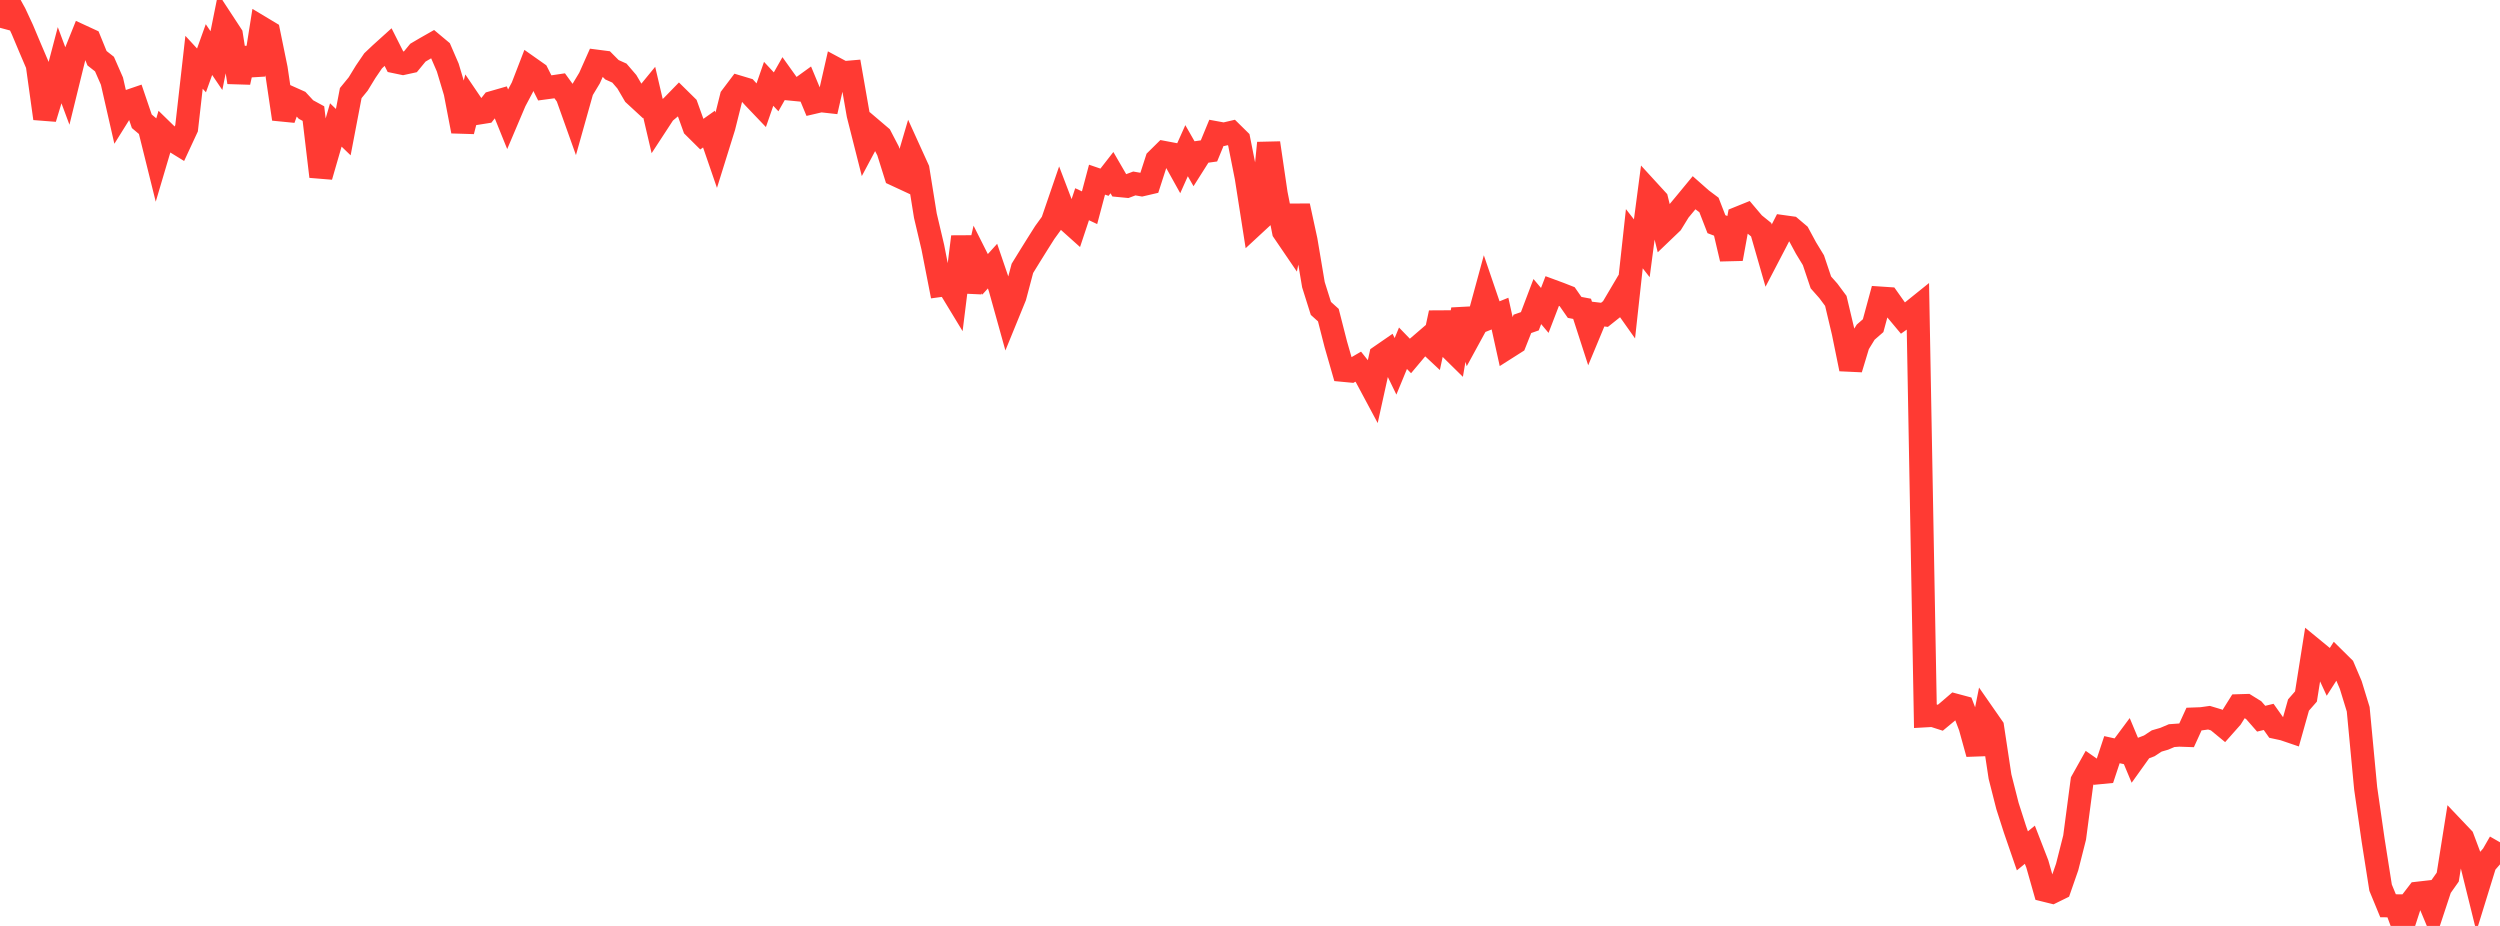 <?xml version="1.0" standalone="no"?>
<!DOCTYPE svg PUBLIC "-//W3C//DTD SVG 1.1//EN" "http://www.w3.org/Graphics/SVG/1.1/DTD/svg11.dtd">

<svg width="135" height="50" viewBox="0 0 135 50" preserveAspectRatio="none" 
  xmlns="http://www.w3.org/2000/svg"
  xmlns:xlink="http://www.w3.org/1999/xlink">


<polyline points="0.0, 1.501 0.403, 0.0 0.806, 0.732 1.209, 1.599 1.612, 2.557 2.015, 3.501 2.418, 6.398 2.821, 5.065 3.224, 3.532 3.627, 4.614 4.03, 2.973 4.433, 1.97 4.836, 2.156 5.239, 3.144 5.642, 3.461 6.045, 4.381 6.448, 6.147 6.851, 5.501 7.254, 5.363 7.657, 6.549 8.06, 6.888 8.463, 8.512 8.866, 7.152 9.269, 7.545 9.672, 7.793 10.075, 6.926 10.478, 3.364 10.881, 3.801 11.284, 2.677 11.687, 3.273 12.09, 1.268 12.493, 1.883 12.896, 4.443 13.299, 2.625 13.701, 4.038 14.104, 1.492 14.507, 1.734 14.91, 3.702 15.313, 6.424 15.716, 5.298 16.119, 5.478 16.522, 5.914 16.925, 6.134 17.328, 9.532 17.731, 8.139 18.134, 6.747 18.537, 7.136 18.94, 5.027 19.343, 4.534 19.746, 3.875 20.149, 3.284 20.552, 2.903 20.955, 2.539 21.358, 3.338 21.761, 3.422 22.164, 3.334 22.567, 2.844 22.97, 2.607 23.373, 2.378 23.776, 2.715 24.179, 3.647 24.582, 4.991 24.985, 7.088 25.388, 5.517 25.791, 6.111 26.194, 6.047 26.597, 5.536 27.0, 5.42 27.403, 6.417 27.806, 5.468 28.209, 4.709 28.612, 3.665 29.015, 3.949 29.418, 4.747 29.821, 4.693 30.224, 4.633 30.627, 5.19 31.03, 6.318 31.433, 4.883 31.836, 4.214 32.239, 3.308 32.642, 3.36 33.045, 3.766 33.448, 3.947 33.851, 4.416 34.254, 5.104 34.657, 5.476 35.06, 4.984 35.463, 6.708 35.866, 6.091 36.269, 5.753 36.672, 5.339 37.075, 5.736 37.478, 6.857 37.881, 7.257 38.284, 6.971 38.687, 8.141 39.09, 6.848 39.493, 5.238 39.896, 4.703 40.299, 4.824 40.701, 5.267 41.104, 5.689 41.507, 4.526 41.91, 4.959 42.313, 4.247 42.716, 4.811 43.119, 4.85 43.522, 4.559 43.925, 5.53 44.328, 5.436 44.731, 5.481 45.134, 3.711 45.537, 3.927 45.94, 3.892 46.343, 6.196 46.746, 7.788 47.149, 7.032 47.552, 7.375 47.955, 8.149 48.358, 9.434 48.761, 9.621 49.164, 8.253 49.567, 9.139 49.97, 11.646 50.373, 13.352 50.776, 15.413 51.179, 15.358 51.582, 16.022 51.985, 12.784 52.388, 15.758 52.791, 14.013 53.194, 14.814 53.597, 14.37 54.0, 15.553 54.403, 16.999 54.806, 16.013 55.209, 14.492 55.612, 13.838 56.015, 13.191 56.418, 12.554 56.821, 11.997 57.224, 10.822 57.627, 11.878 58.03, 12.239 58.433, 11.028 58.836, 11.217 59.239, 9.702 59.642, 9.84 60.045, 9.323 60.448, 10.019 60.851, 10.058 61.254, 9.907 61.657, 9.977 62.06, 9.883 62.463, 8.635 62.866, 8.237 63.269, 8.313 63.672, 9.038 64.075, 8.137 64.478, 8.843 64.881, 8.206 65.284, 8.15 65.687, 7.173 66.09, 7.247 66.493, 7.153 66.896, 7.55 67.299, 9.581 67.701, 12.147 68.104, 11.774 68.507, 7.721 68.91, 10.462 69.313, 12.499 69.716, 13.091 70.119, 11.118 70.522, 12.979 70.925, 15.373 71.328, 16.654 71.731, 17.017 72.134, 18.594 72.537, 19.996 72.94, 20.034 73.343, 19.8 73.746, 20.307 74.149, 21.06 74.552, 19.23 74.955, 18.952 75.358, 19.782 75.761, 18.805 76.164, 19.221 76.567, 18.741 76.97, 18.394 77.373, 18.771 77.776, 16.892 78.179, 18.667 78.582, 19.064 78.985, 16.706 79.388, 18.134 79.791, 17.396 80.194, 15.916 80.597, 17.097 81.0, 16.934 81.403, 18.762 81.806, 18.506 82.209, 17.489 82.612, 17.348 83.015, 16.284 83.418, 16.763 83.821, 15.714 84.224, 15.863 84.627, 16.021 85.03, 16.6 85.433, 16.676 85.836, 17.922 86.239, 16.953 86.642, 17.001 87.045, 16.68 87.448, 15.998 87.851, 16.568 88.254, 12.89 88.657, 13.407 89.06, 10.349 89.463, 10.789 89.866, 12.425 90.269, 12.039 90.672, 11.384 91.075, 10.899 91.478, 10.41 91.881, 10.766 92.284, 11.068 92.687, 12.106 93.09, 12.26 93.493, 13.979 93.896, 11.766 94.299, 11.603 94.701, 12.078 95.104, 12.404 95.507, 13.808 95.91, 13.035 96.313, 12.245 96.716, 12.301 97.119, 12.643 97.522, 13.39 97.925, 14.052 98.328, 15.251 98.731, 15.706 99.134, 16.248 99.537, 17.947 99.94, 19.925 100.343, 18.594 100.746, 17.937 101.149, 17.586 101.552, 16.099 101.955, 16.126 102.358, 16.696 102.761, 17.178 103.164, 16.893 103.567, 16.569 103.97, 38.652 104.373, 38.629 104.776, 38.759 105.179, 38.425 105.582, 38.079 105.985, 38.187 106.388, 39.249 106.791, 40.706 107.194, 38.69 107.597, 39.269 108.0, 41.935 108.403, 43.522 108.806, 44.777 109.209, 45.946 109.612, 45.615 110.015, 46.653 110.418, 48.072 110.821, 48.172 111.224, 47.974 111.627, 46.815 112.03, 45.226 112.433, 42.174 112.836, 41.454 113.239, 41.736 113.642, 41.697 114.045, 40.482 114.448, 40.571 114.851, 40.029 115.254, 40.993 115.657, 40.43 116.06, 40.277 116.463, 40.012 116.866, 39.895 117.269, 39.724 117.672, 39.695 118.075, 39.709 118.478, 38.828 118.881, 38.813 119.284, 38.756 119.687, 38.877 120.09, 39.209 120.493, 38.755 120.896, 38.112 121.299, 38.1 121.701, 38.35 122.104, 38.81 122.507, 38.712 122.91, 39.281 123.313, 39.368 123.716, 39.505 124.119, 38.071 124.522, 37.611 124.925, 35.072 125.328, 35.403 125.731, 36.273 126.134, 35.643 126.537, 36.041 126.94, 36.987 127.343, 38.3 127.746, 42.568 128.149, 45.371 128.552, 47.933 128.955, 48.911 129.358, 48.916 129.761, 50.0 130.164, 48.759 130.567, 48.234 130.97, 48.188 131.373, 49.154 131.776, 47.933 132.179, 47.363 132.582, 44.828 132.985, 45.252 133.388, 46.326 133.791, 47.956 134.194, 46.65 134.597, 46.186 135.0, 45.484" fill="none" stroke="#ff3a33" stroke-width="1.25"/>

</svg>